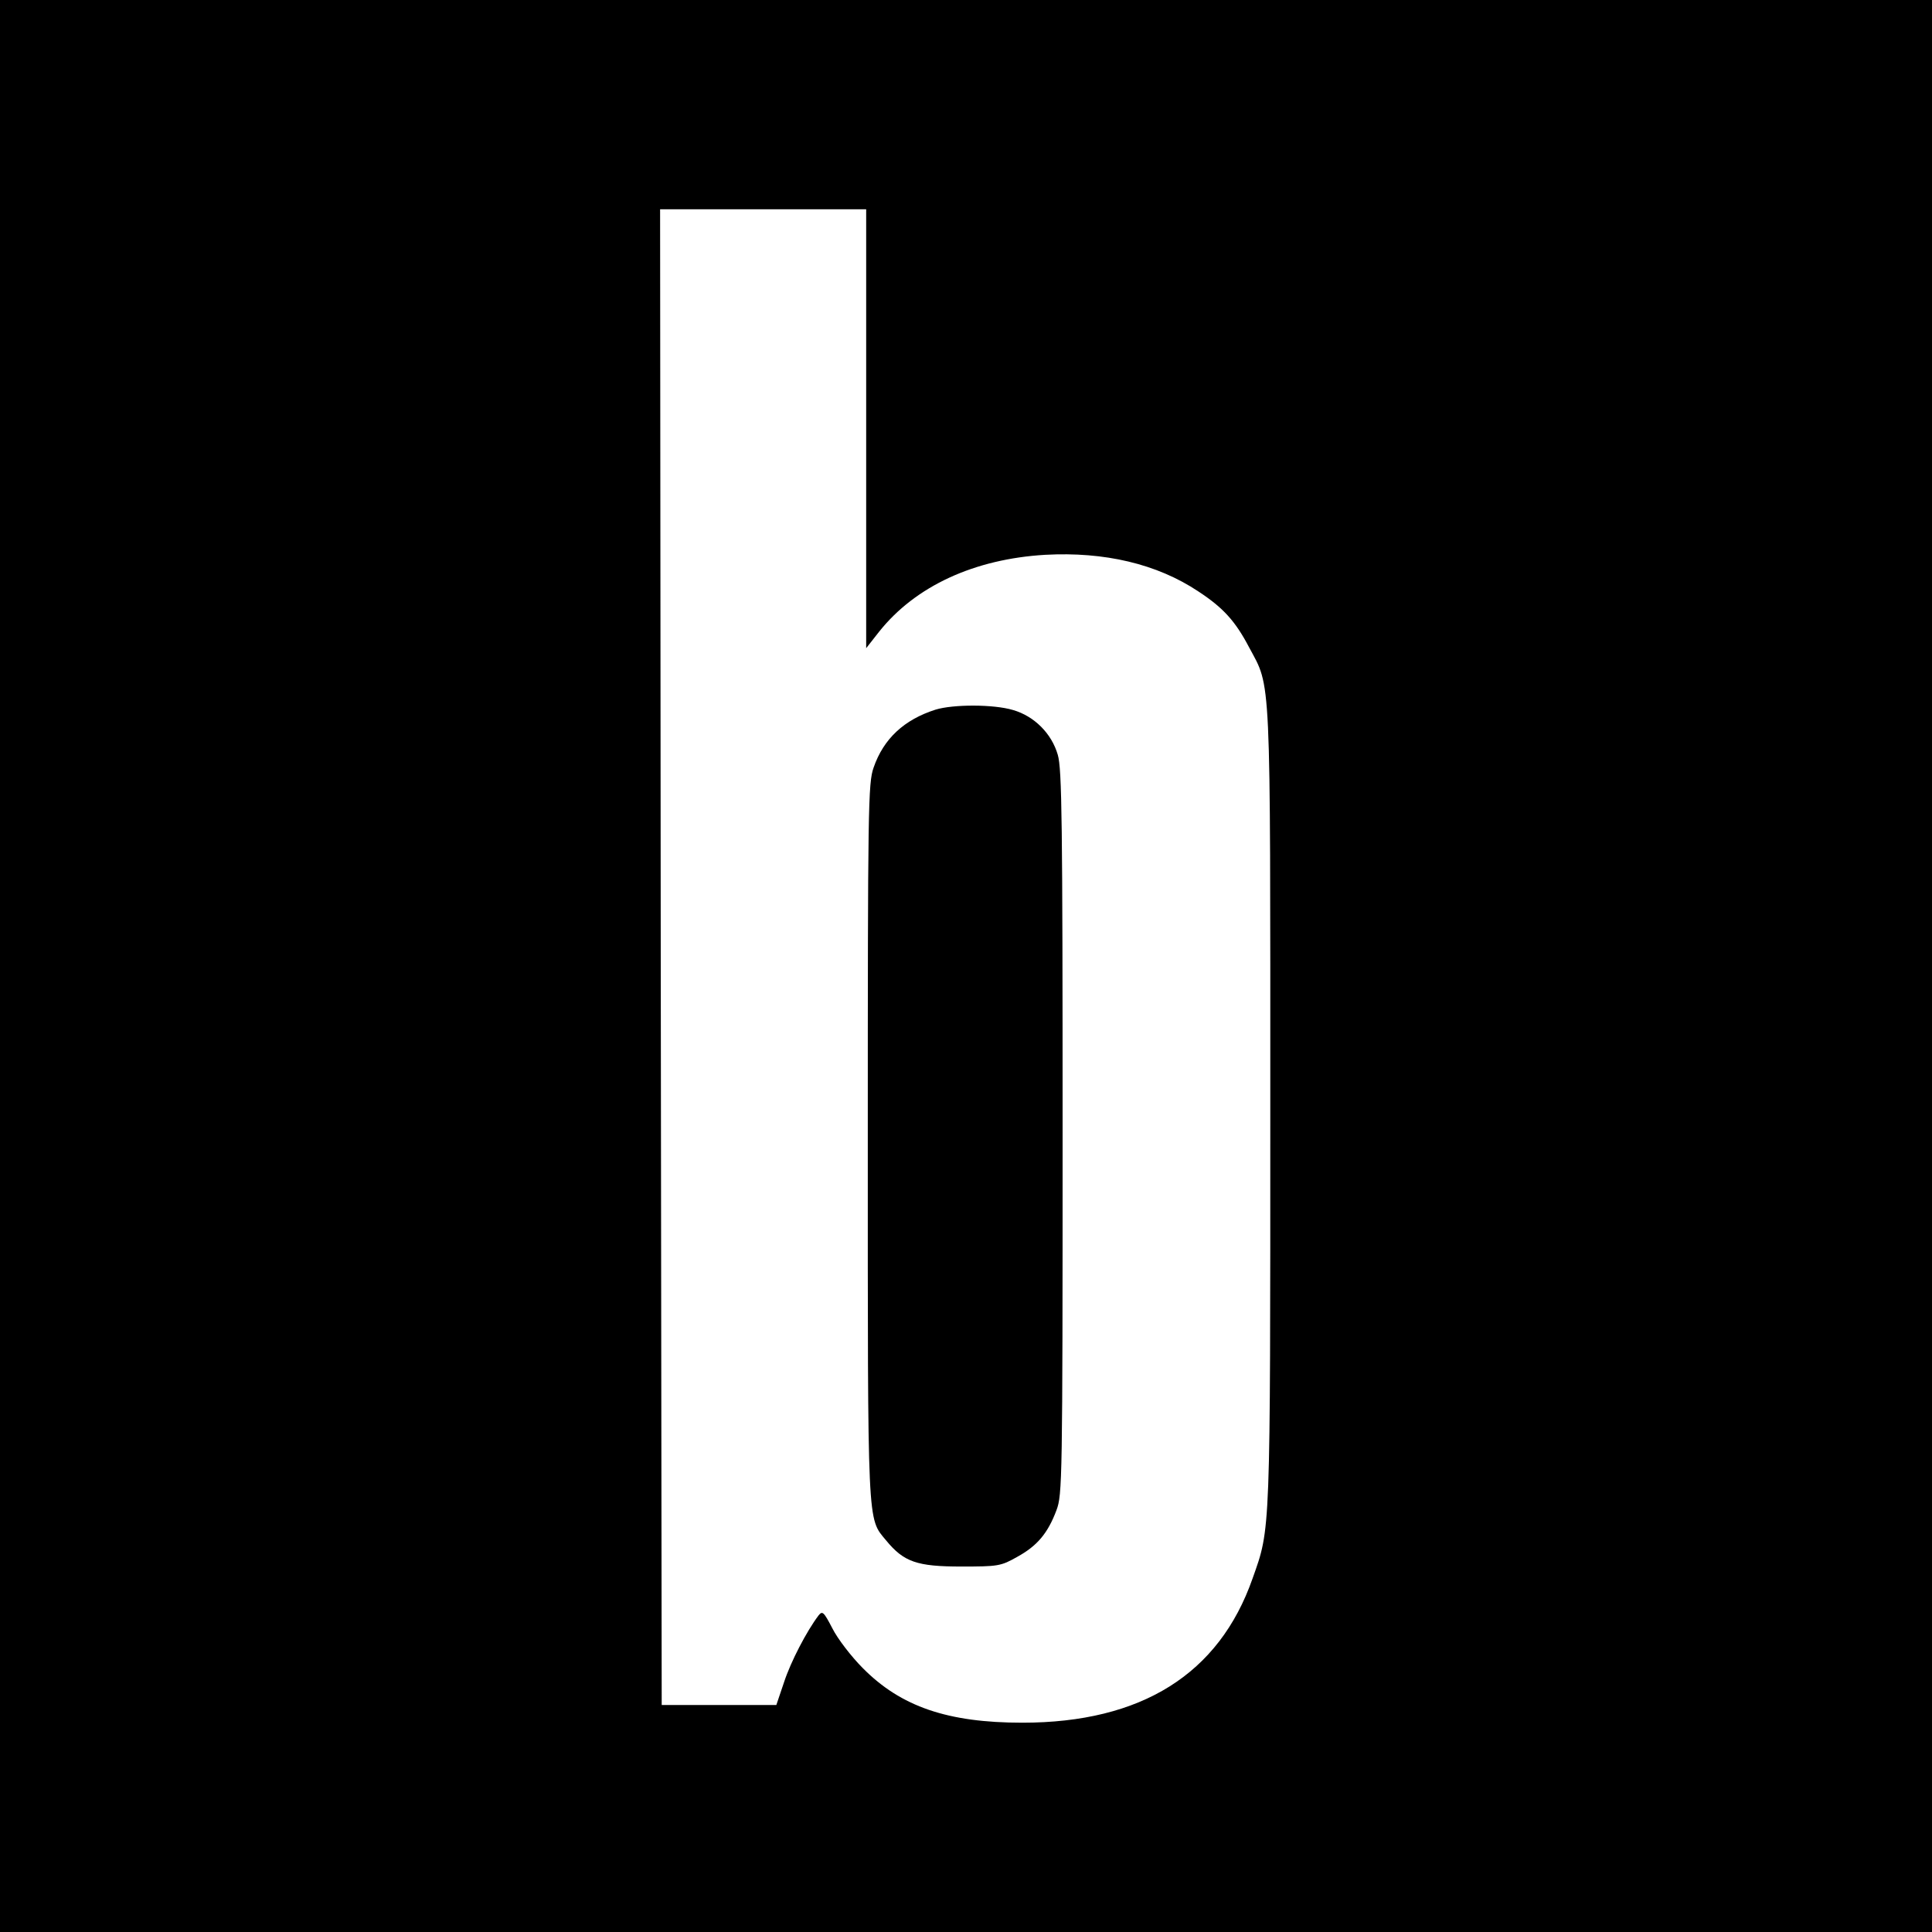 <?xml version="1.0" standalone="no"?>
<!DOCTYPE svg PUBLIC "-//W3C//DTD SVG 20010904//EN"
 "http://www.w3.org/TR/2001/REC-SVG-20010904/DTD/svg10.dtd">
<svg version="1.0" xmlns="http://www.w3.org/2000/svg"
 width="600pt" height="600pt" viewBox="0 0 600 600"
 preserveAspectRatio="xMidYMid meet">
<g transform="translate(0,600) scale(0.1,-0.1)"
fill="#000000" stroke="none">
<path d="M0 3000 l0 -3000 3000 0 3000 0 0 3000 0 3000 -3000 0 -3000 0 0
-3000z m2690 1669 l0 -682 40 51 c113 142 296 226 516 239 184 10 347 -28 476
-114 76 -50 114 -91 157 -173 69 -129 66 -60 66 -1430 0 -1336 1 -1304 -55
-1462 -104 -297 -345 -448 -715 -448 -232 0 -377 50 -495 169 -36 36 -79 92
-95 124 -27 52 -31 55 -43 40 -37 -49 -86 -143 -107 -207 l-24 -71 -178 0
-178 0 -3 2323 -2 2322 320 0 320 0 0 -681z"/>
<path d="M2905 3796 c-97 -31 -161 -90 -192 -180 -17 -48 -18 -122 -18 -1161
0 -1209 -2 -1168 57 -1239 55 -67 96 -81 233 -81 114 0 123 1 174 30 62 34 95
73 122 145 18 48 19 89 19 1173 0 964 -2 1130 -15 1173 -19 66 -73 120 -139
139 -60 18 -186 18 -241 1z"/>
</g>
</svg>
